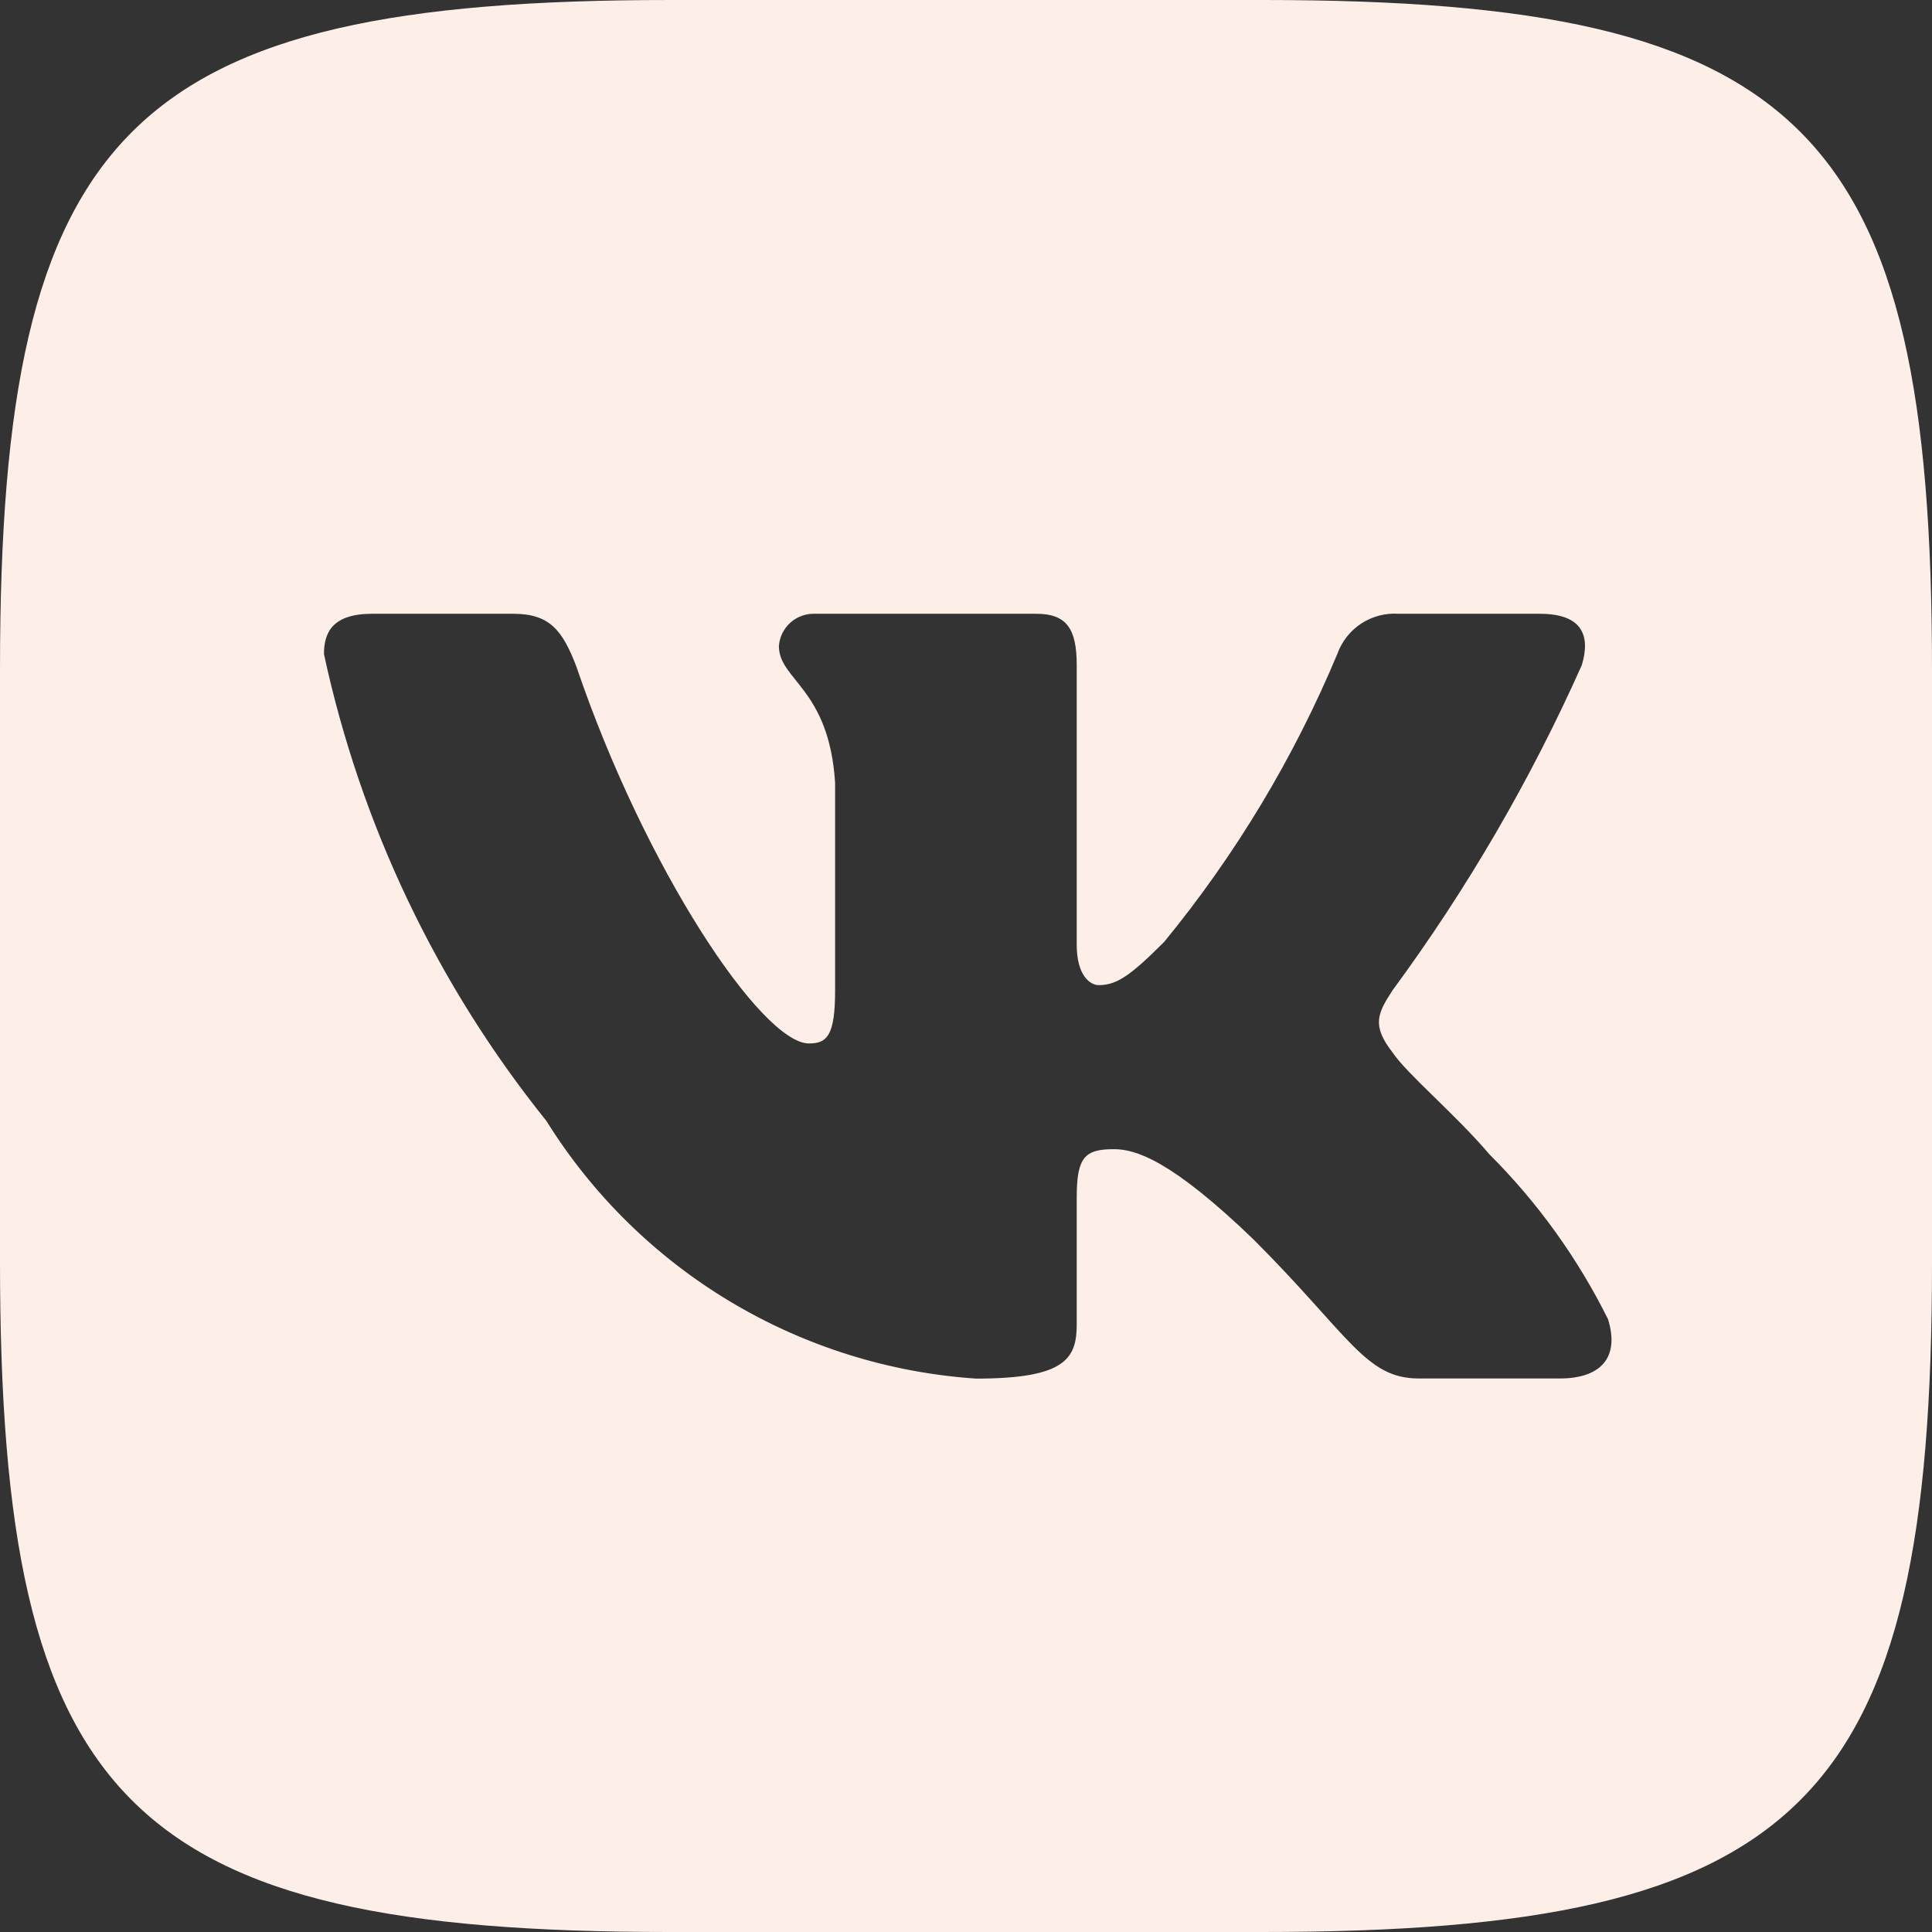 <?xml version="1.0" encoding="UTF-8"?> <svg xmlns="http://www.w3.org/2000/svg" width="32" height="32" viewBox="0 0 32 32" fill="none"><rect x="0" y="0" width="32" height="32" fill="#333333" stroke="none"/><path d="M20.917 0H11.101C2.131 0 0 2.133 0 11.083V20.901C0 29.867 2.117 32 11.083 32H20.901C29.867 32 32 29.883 32 20.917V11.101C32 2.131 29.883 0 20.917 0ZM25.834 22.832H23.499C22.616 22.832 22.35 22.117 20.766 20.533C19.384 19.2 18.8 19.034 18.45 19.034C17.966 19.034 17.834 19.166 17.834 19.834V21.933C17.834 22.501 17.65 22.834 16.166 22.834C14.727 22.737 13.331 22.299 12.094 21.558C10.856 20.816 9.813 19.791 9.05 18.566C7.237 16.31 5.976 13.663 5.366 10.834C5.366 10.483 5.499 10.166 6.166 10.166H8.501C9.101 10.166 9.317 10.434 9.55 11.05C10.683 14.384 12.616 17.283 13.4 17.283C13.701 17.283 13.832 17.15 13.832 16.4V12.966C13.733 11.4 12.901 11.267 12.901 10.701C12.912 10.551 12.98 10.412 13.092 10.312C13.203 10.213 13.35 10.16 13.499 10.166H17.166C17.667 10.166 17.834 10.416 17.834 11.016V15.65C17.834 16.15 18.05 16.317 18.2 16.317C18.501 16.317 18.733 16.15 19.283 15.6C20.465 14.158 21.431 12.552 22.15 10.832C22.224 10.625 22.363 10.448 22.546 10.328C22.73 10.208 22.948 10.151 23.166 10.166H25.501C26.2 10.166 26.349 10.517 26.2 11.016C25.351 12.918 24.301 14.723 23.067 16.4C22.816 16.784 22.715 16.984 23.067 17.434C23.299 17.784 24.117 18.467 24.667 19.117C25.467 19.915 26.131 20.838 26.634 21.85C26.834 22.499 26.499 22.832 25.834 22.832Z" fill="#FDEEE8"></path></svg> 